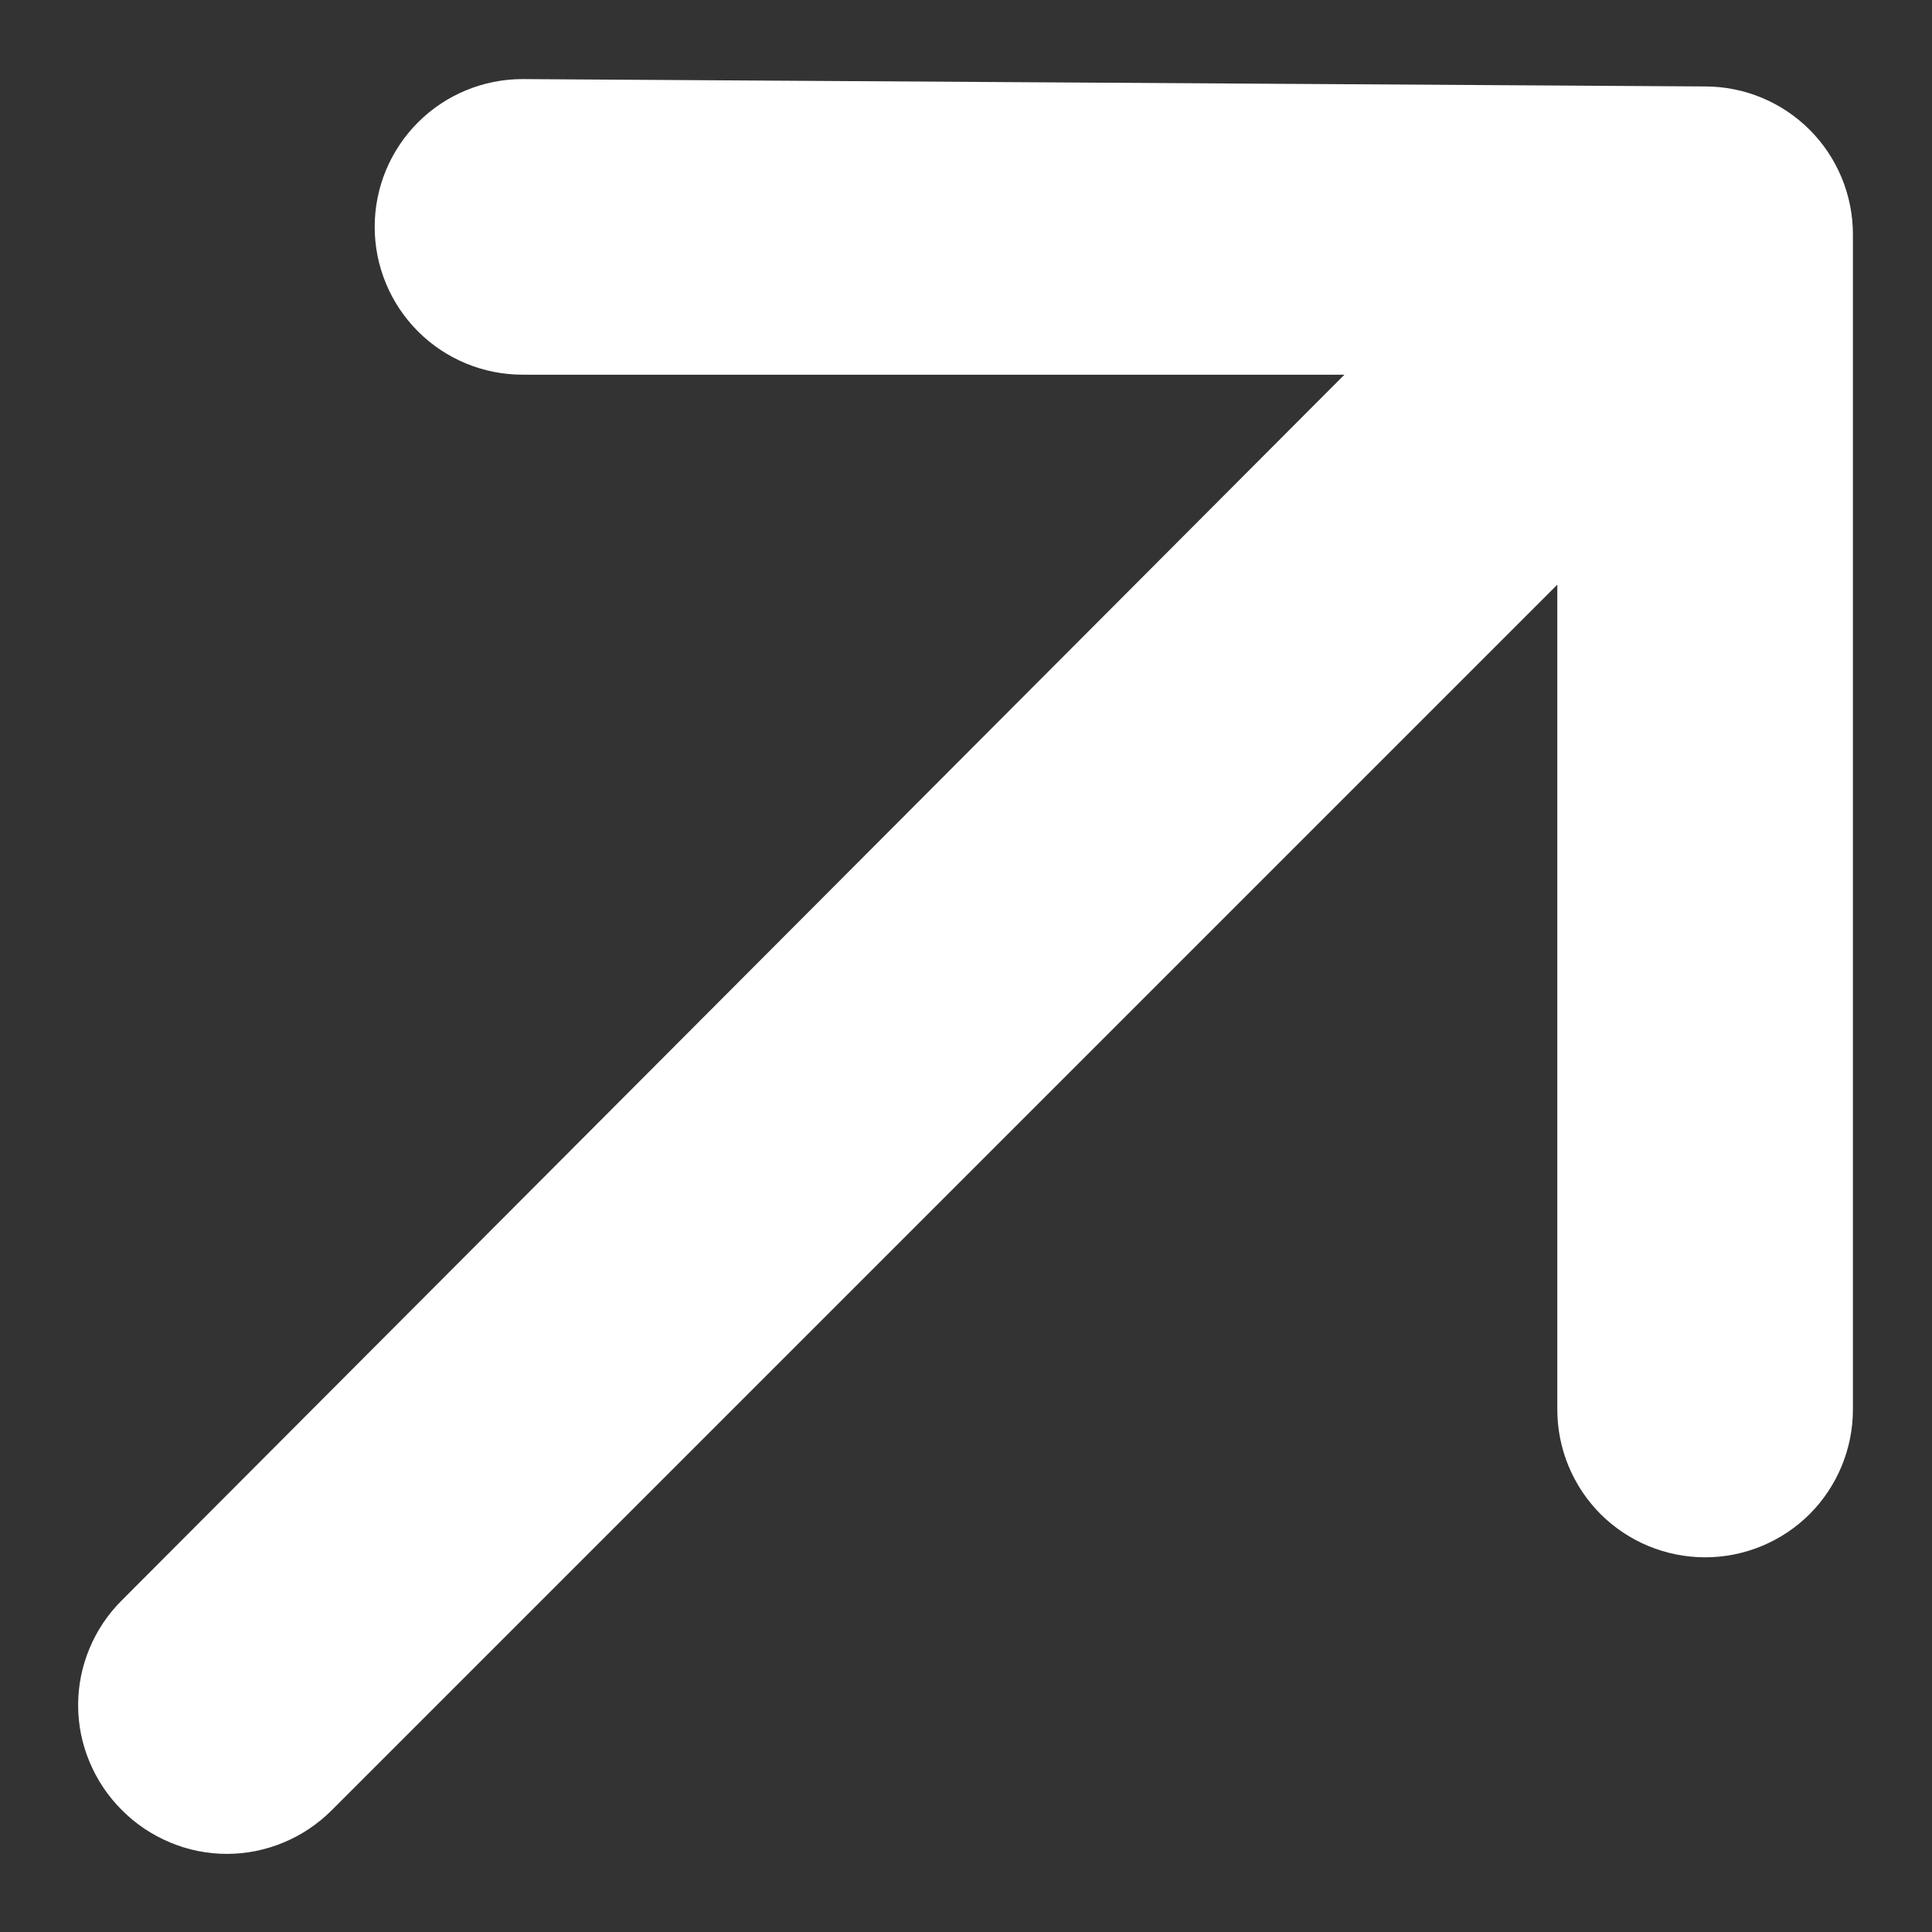 <svg xmlns="http://www.w3.org/2000/svg" width="16" height="16" viewBox="0 0 16 16" fill="none"><rect x="0" y="0" width="16" height="16" fill="#333333" stroke="none"/><path d="M15.345 1.94C15.345 1.616 15.216 1.304 14.987 1.075C14.757 0.845 14.446 0.716 14.121 0.716L4.327 0.655C4.003 0.655 3.691 0.784 3.462 1.013C3.232 1.243 3.103 1.554 3.103 1.879C3.103 2.204 3.232 2.515 3.462 2.745C3.691 2.974 4.003 3.103 4.327 3.103H11.134L1.01 13.252C0.895 13.366 0.804 13.501 0.742 13.65C0.679 13.8 0.647 13.96 0.647 14.121C0.647 14.283 0.679 14.443 0.742 14.592C0.804 14.741 0.895 14.877 1.01 14.991C1.123 15.105 1.259 15.196 1.408 15.258C1.557 15.321 1.717 15.353 1.879 15.353C2.04 15.353 2.2 15.321 2.35 15.258C2.499 15.196 2.634 15.105 2.748 14.991L12.897 4.842V11.673C12.897 11.998 13.026 12.309 13.255 12.539C13.485 12.768 13.796 12.897 14.121 12.897C14.446 12.897 14.757 12.768 14.987 12.539C15.216 12.309 15.345 11.998 15.345 11.673V1.94Z" fill="white"></path></svg>
